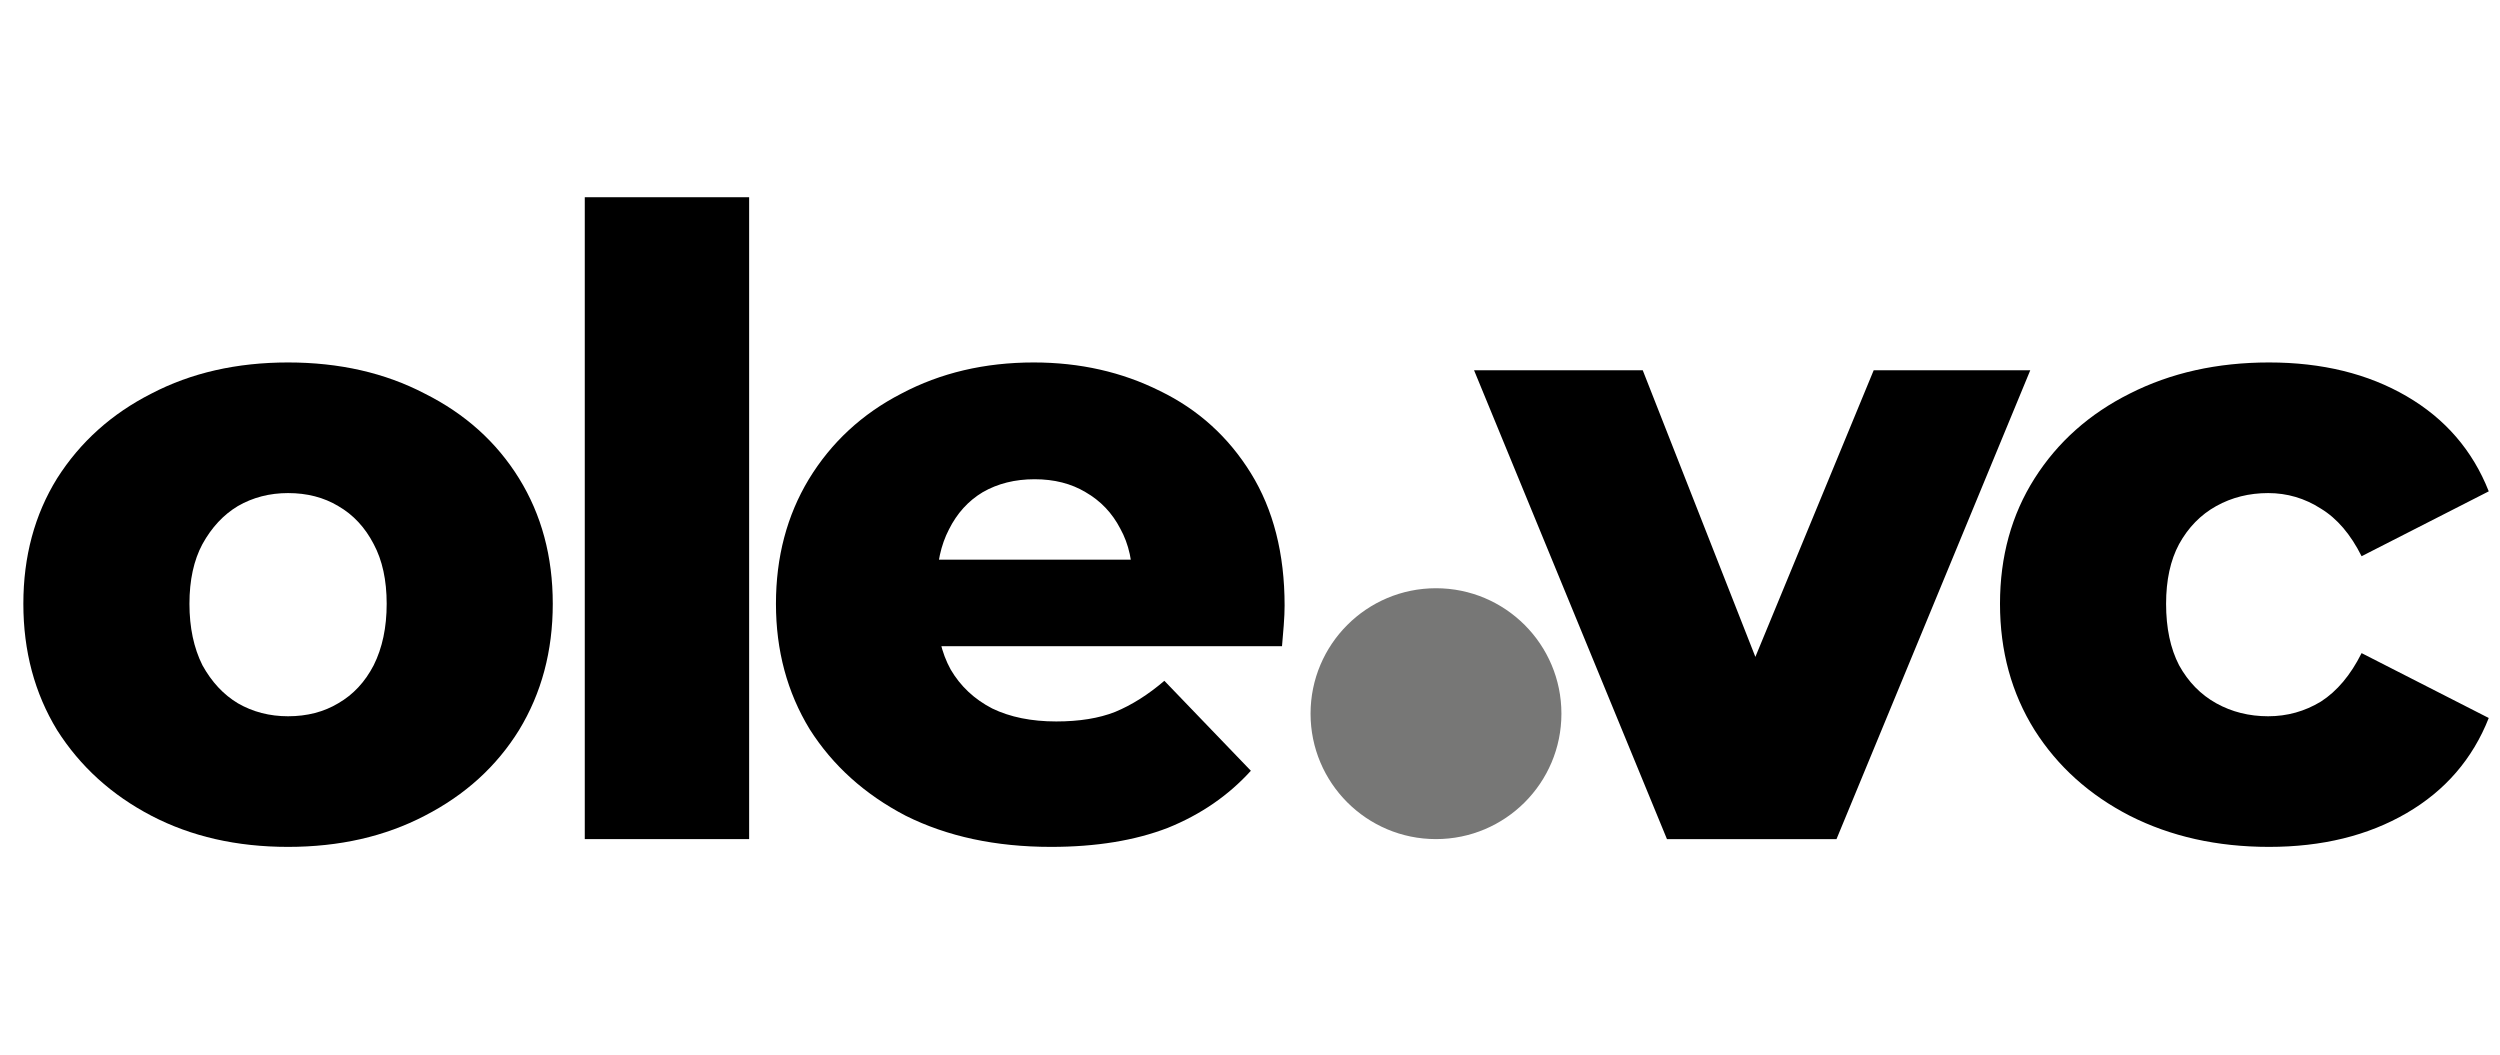<svg width="578" height="244" viewBox="0 0 578 244" fill="none" xmlns="http://www.w3.org/2000/svg">
<path opacity="0.6" d="M332 194C348.016 194 361 181.016 361 165C361 148.984 348.016 136 332 136C315.984 136 303 148.984 303 165C303 181.016 315.984 194 332 194Z" fill="#1D1D1B"/>
<path d="M66.6 195.8C54.733 195.8 44.2 193.4 35 188.6C25.8 183.8 18.533 177.2 13.2 168.8C8 160.267 5.4 150.533 5.4 139.6C5.4 128.667 8 119 13.2 110.6C18.533 102.2 25.8 95.667 35 91C44.2 86.2 54.733 83.8 66.6 83.8C78.467 83.8 89 86.2 98.2 91C107.533 95.667 114.8 102.2 120 110.6C125.2 119 127.8 128.667 127.8 139.6C127.8 150.533 125.2 160.267 120 168.8C114.8 177.2 107.533 183.8 98.2 188.6C89 193.4 78.467 195.8 66.6 195.8ZM66.6 165.6C71 165.6 74.867 164.6 78.2 162.6C81.667 160.6 84.4 157.667 86.4 153.8C88.4 149.8 89.4 145.067 89.4 139.6C89.4 134.133 88.4 129.533 86.4 125.8C84.4 121.933 81.667 119 78.2 117C74.867 115 71 114 66.6 114C62.333 114 58.467 115 55 117C51.667 119 48.933 121.933 46.8 125.8C44.8 129.533 43.8 134.133 43.8 139.6C43.8 145.067 44.8 149.8 46.8 153.8C48.933 157.667 51.667 160.6 55 162.6C58.467 164.6 62.333 165.6 66.6 165.6Z" fill="black"/>
<path d="M135.2 194V45.6H173.2V194H135.2Z" fill="black"/>
<path d="M243 195.8C230.2 195.8 219 193.4 209.4 188.6C199.933 183.667 192.533 177 187.2 168.6C182 160.067 179.4 150.4 179.4 139.6C179.4 128.8 181.933 119.2 187 110.8C192.2 102.267 199.333 95.667 208.4 91C217.467 86.2 227.667 83.8 239 83.8C249.667 83.8 259.4 86 268.2 90.4C277 94.667 284 101 289.2 109.4C294.4 117.8 297 128 297 140C297 141.333 296.933 142.867 296.8 144.6C296.667 146.333 296.533 147.933 296.4 149.4H210.6V129.4H276.2L261.8 135C261.933 130.067 261 125.8 259 122.2C257.133 118.6 254.467 115.8 251 113.8C247.667 111.8 243.733 110.8 239.2 110.8C234.667 110.8 230.667 111.8 227.2 113.8C223.867 115.8 221.267 118.667 219.4 122.4C217.533 126 216.6 130.267 216.6 135.2V141C216.6 146.333 217.667 150.933 219.8 154.8C222.067 158.667 225.267 161.667 229.4 163.8C233.533 165.8 238.467 166.8 244.2 166.8C249.533 166.8 254.067 166.067 257.8 164.6C261.667 163 265.467 160.6 269.2 157.4L289.2 178.2C284 183.933 277.6 188.333 270 191.4C262.4 194.333 253.4 195.8 243 195.8Z" fill="black"/>
<path d="M524.6 195.8C512.6 195.8 501.867 193.4 492.4 188.6C483.067 183.8 475.733 177.2 470.4 168.8C465.067 160.267 462.4 150.533 462.4 139.6C462.4 128.667 465.067 119 470.4 110.6C475.733 102.2 483.067 95.667 492.4 91C501.867 86.2 512.6 83.8 524.6 83.8C536.867 83.8 547.467 86.4 556.4 91.6C565.333 96.8 571.667 104.133 575.4 113.6L546 128.6C543.467 123.533 540.333 119.867 536.6 117.6C532.867 115.2 528.8 114 524.4 114C520 114 516 115 512.4 117C508.8 119 505.933 121.933 503.8 125.8C501.8 129.533 500.8 134.133 500.8 139.6C500.8 145.2 501.8 149.933 503.8 153.8C505.933 157.667 508.8 160.6 512.4 162.6C516 164.6 520 165.6 524.4 165.6C528.8 165.6 532.867 164.467 536.6 162.2C540.333 159.8 543.467 156.067 546 151L575.4 166C571.667 175.467 565.333 182.8 556.4 188C547.467 193.2 536.867 195.8 524.6 195.8Z" fill="black"/>
<path d="M385.4 194L340.8 85.6H379.8L415.4 176.2H395.8L433.2 85.6H469.4L424.6 194H385.4Z" fill="black"/>
</svg>
